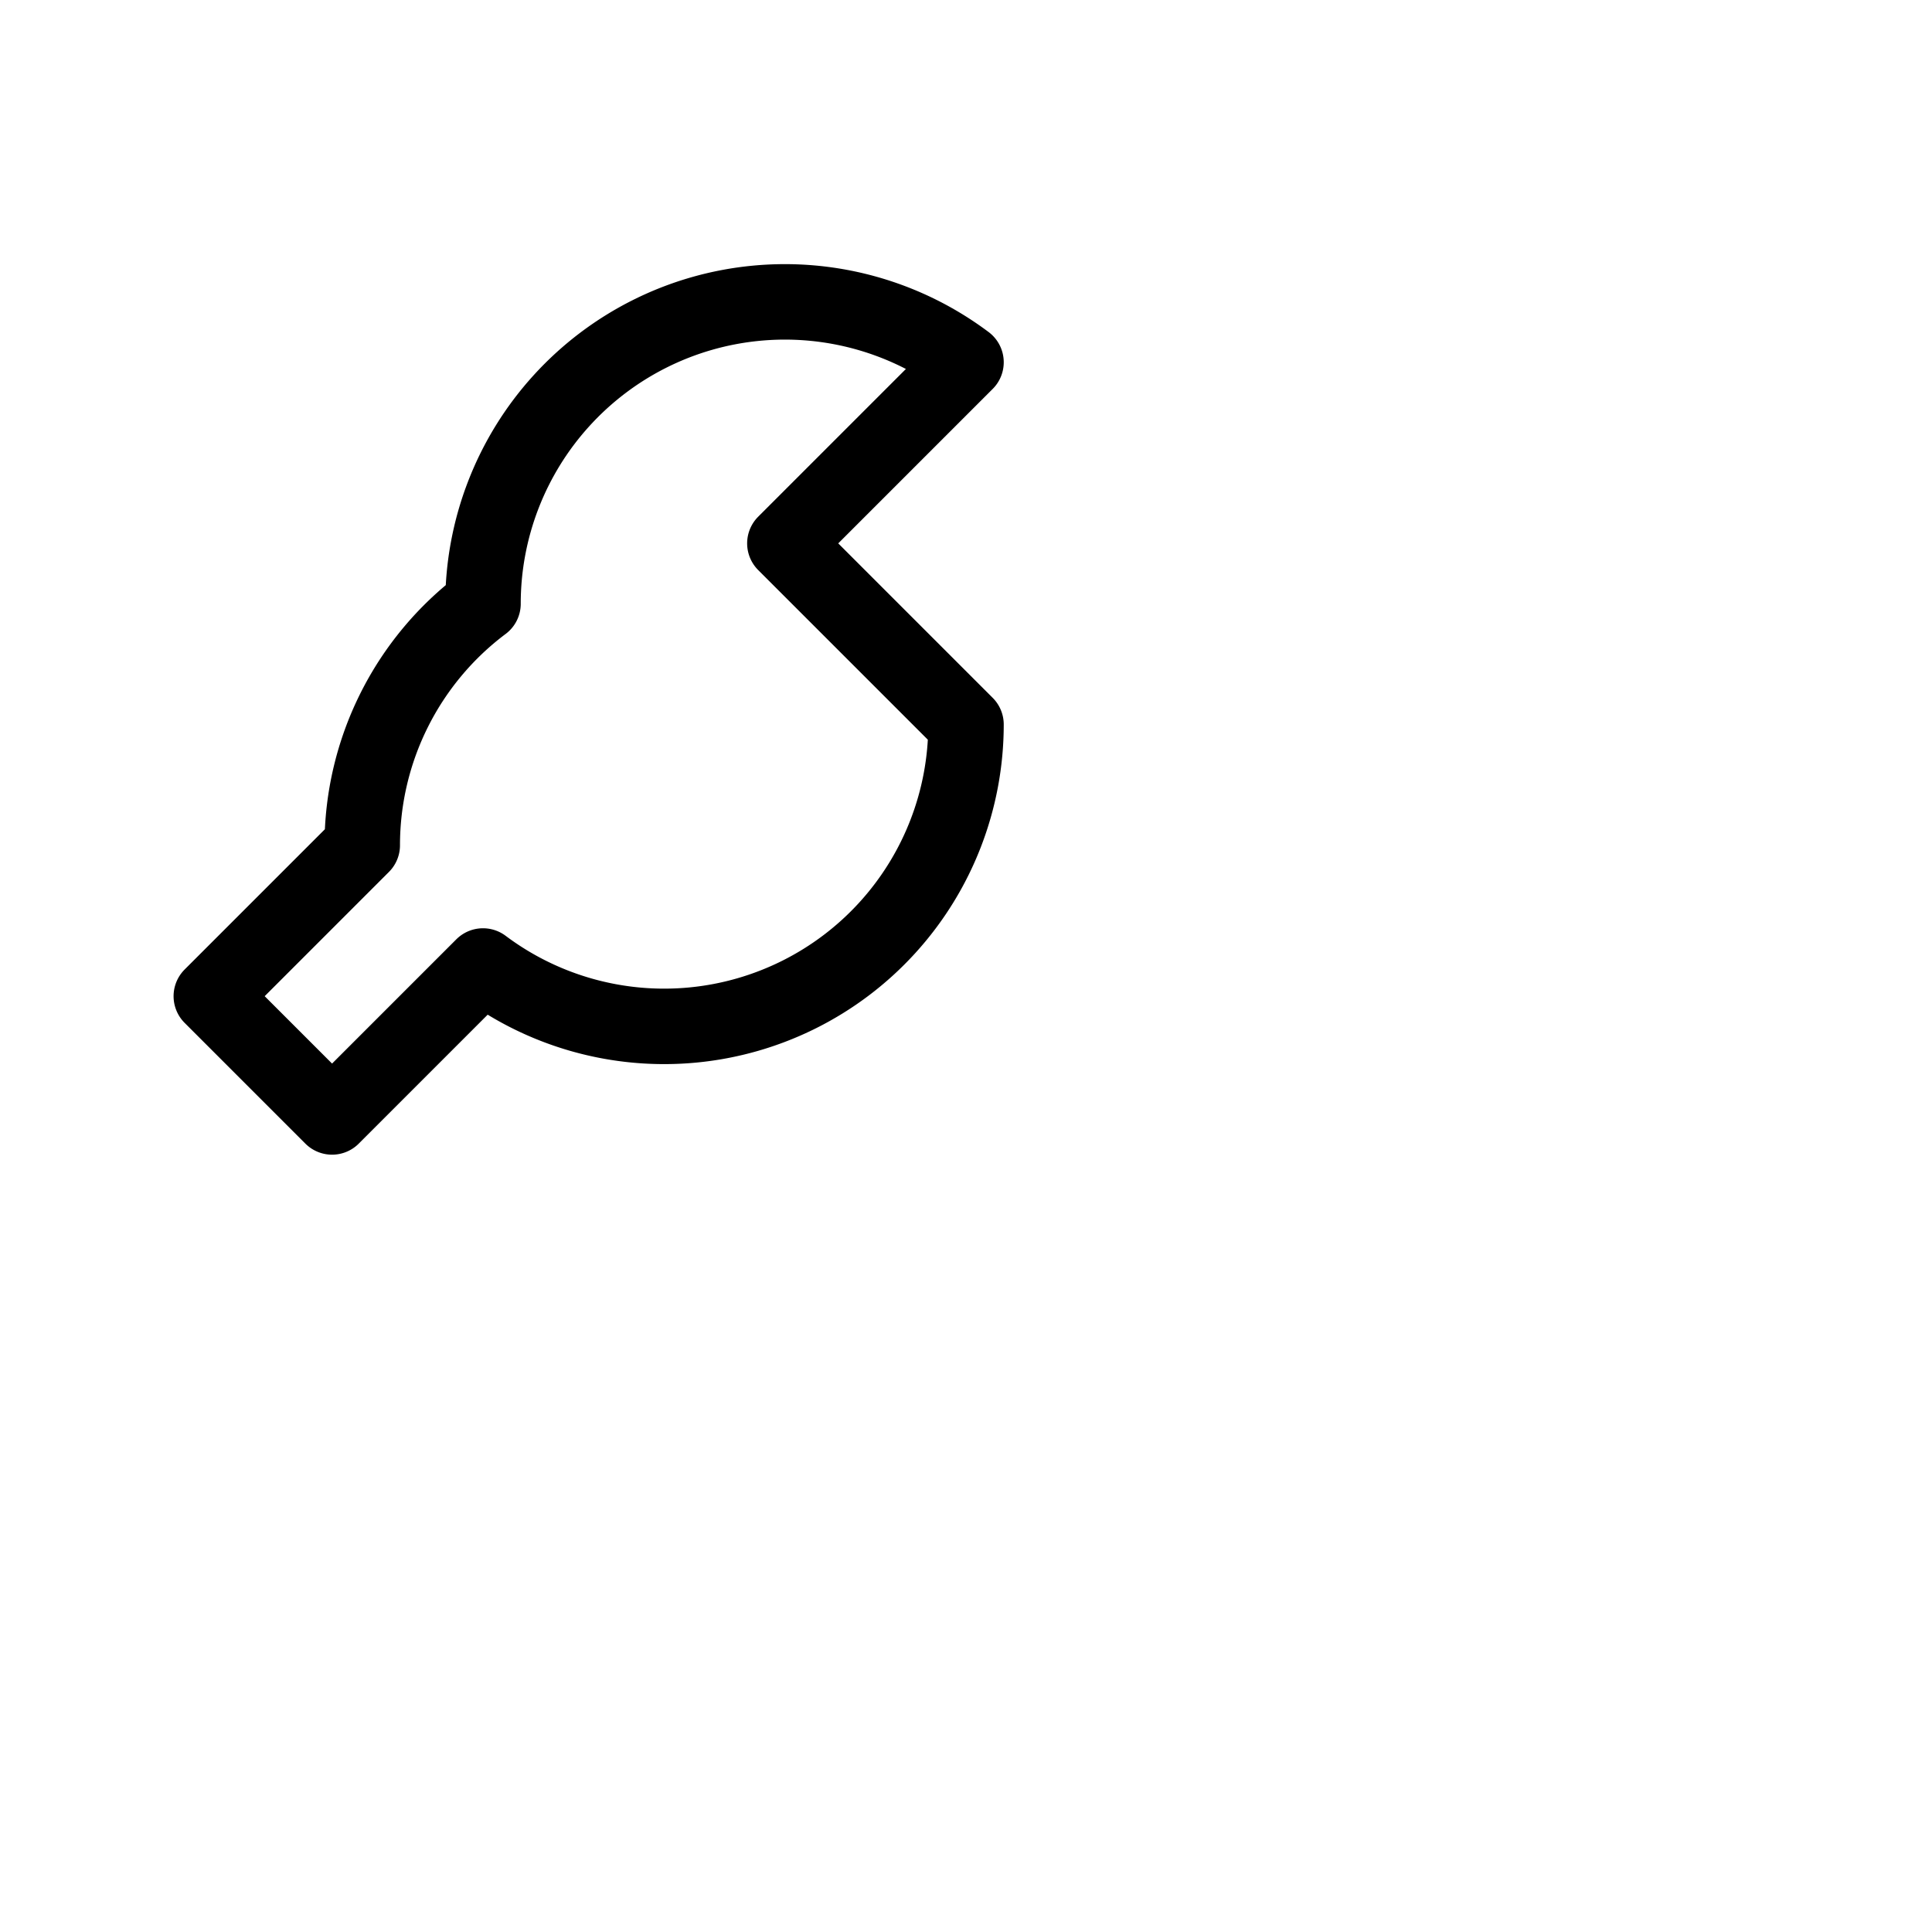 <?xml version="1.0" encoding="UTF-8"?>
<svg xmlns="http://www.w3.org/2000/svg" viewBox="0 0 1024 1024" width="1024" height="1024">
  <g fill="none" stroke="#000" stroke-width="40" stroke-linecap="round" stroke-linejoin="round">
    <path d="M256 320a160 160 0 0 1 256-128l-96 96 96 96a160 160 0 0 1-256 128l-80 80-64-64 80-80a160 160 0 0 1 64-128z"></path>
  </g>
</svg>
